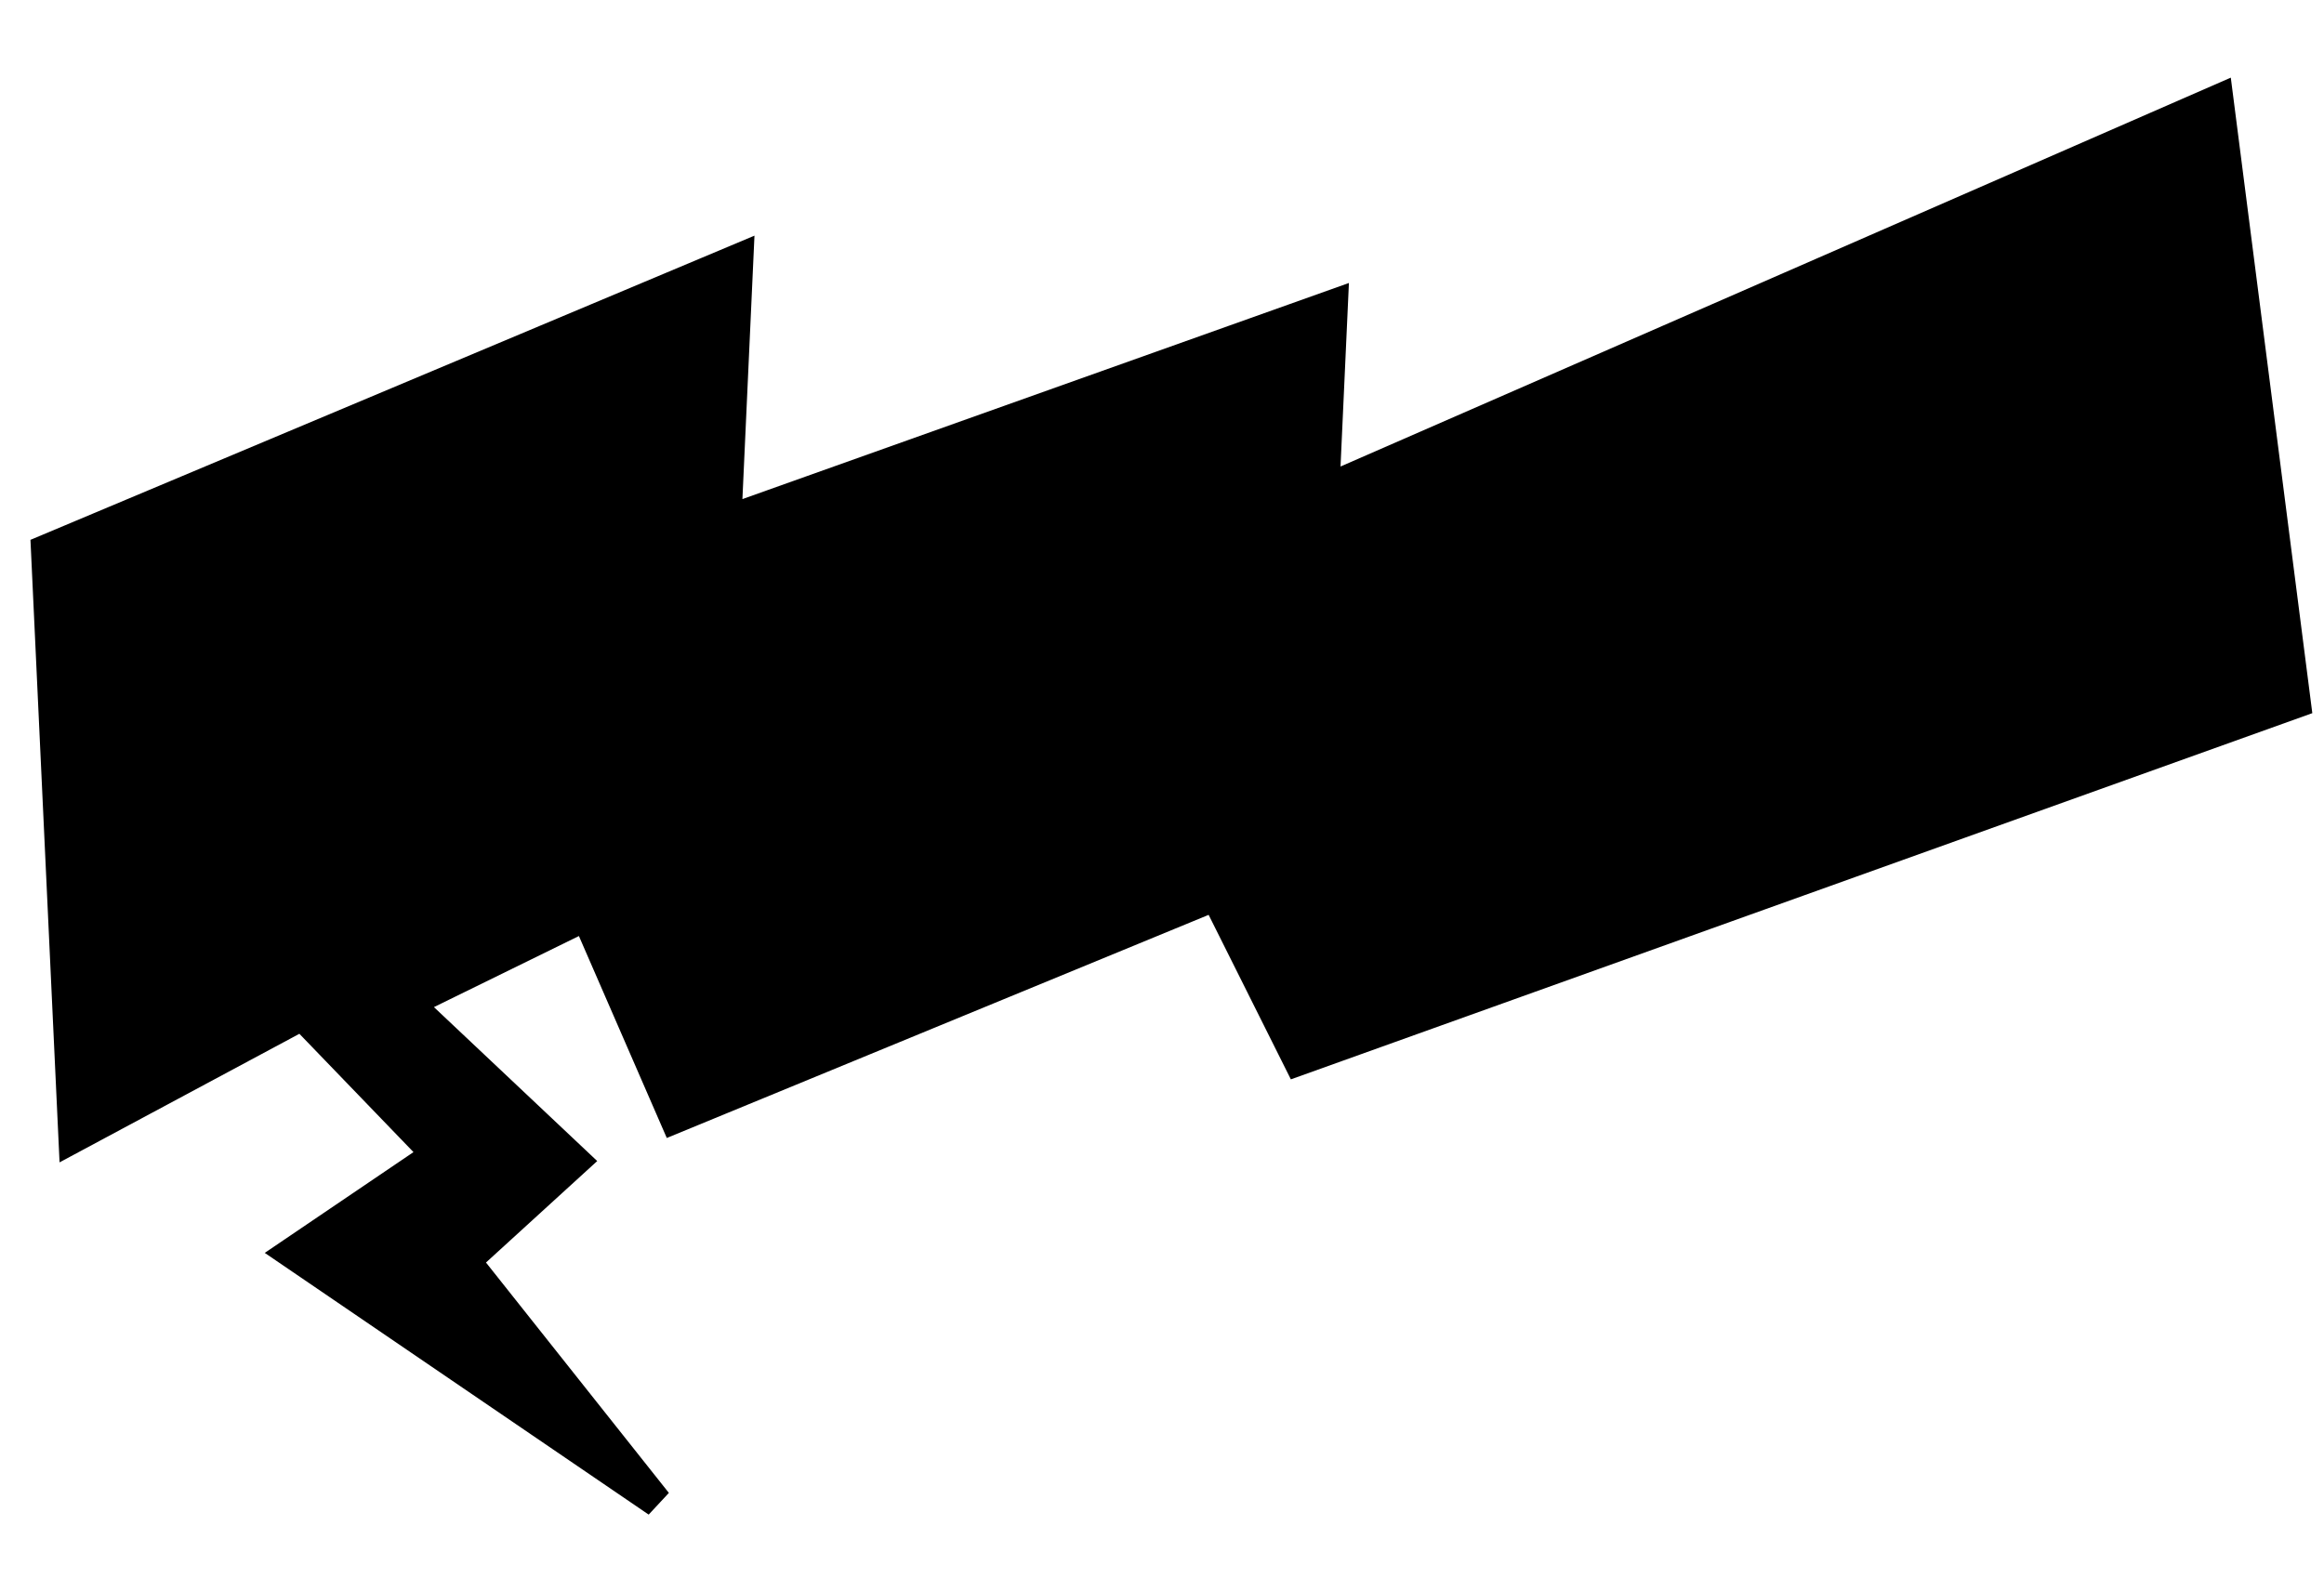 <svg width="620" height="421" viewBox="0 0 620 421" fill="none" xmlns="http://www.w3.org/2000/svg">
<path d="M19.588 303.665L12.253 146.666L196.992 69.025L193.795 138.952L355.598 81.284L353.337 130.732L591.847 26.519L612.508 187.631L346.37 283.073L324.359 239.021L179.992 298.488L156.44 244.355L108.824 267.705L153.448 309.787L124.198 336.479L175.309 400.881L77.747 334.354L116.487 308.097L80.648 270.921L19.588 303.665Z" fill="black" stroke="black" stroke-width="8"/>
</svg>
